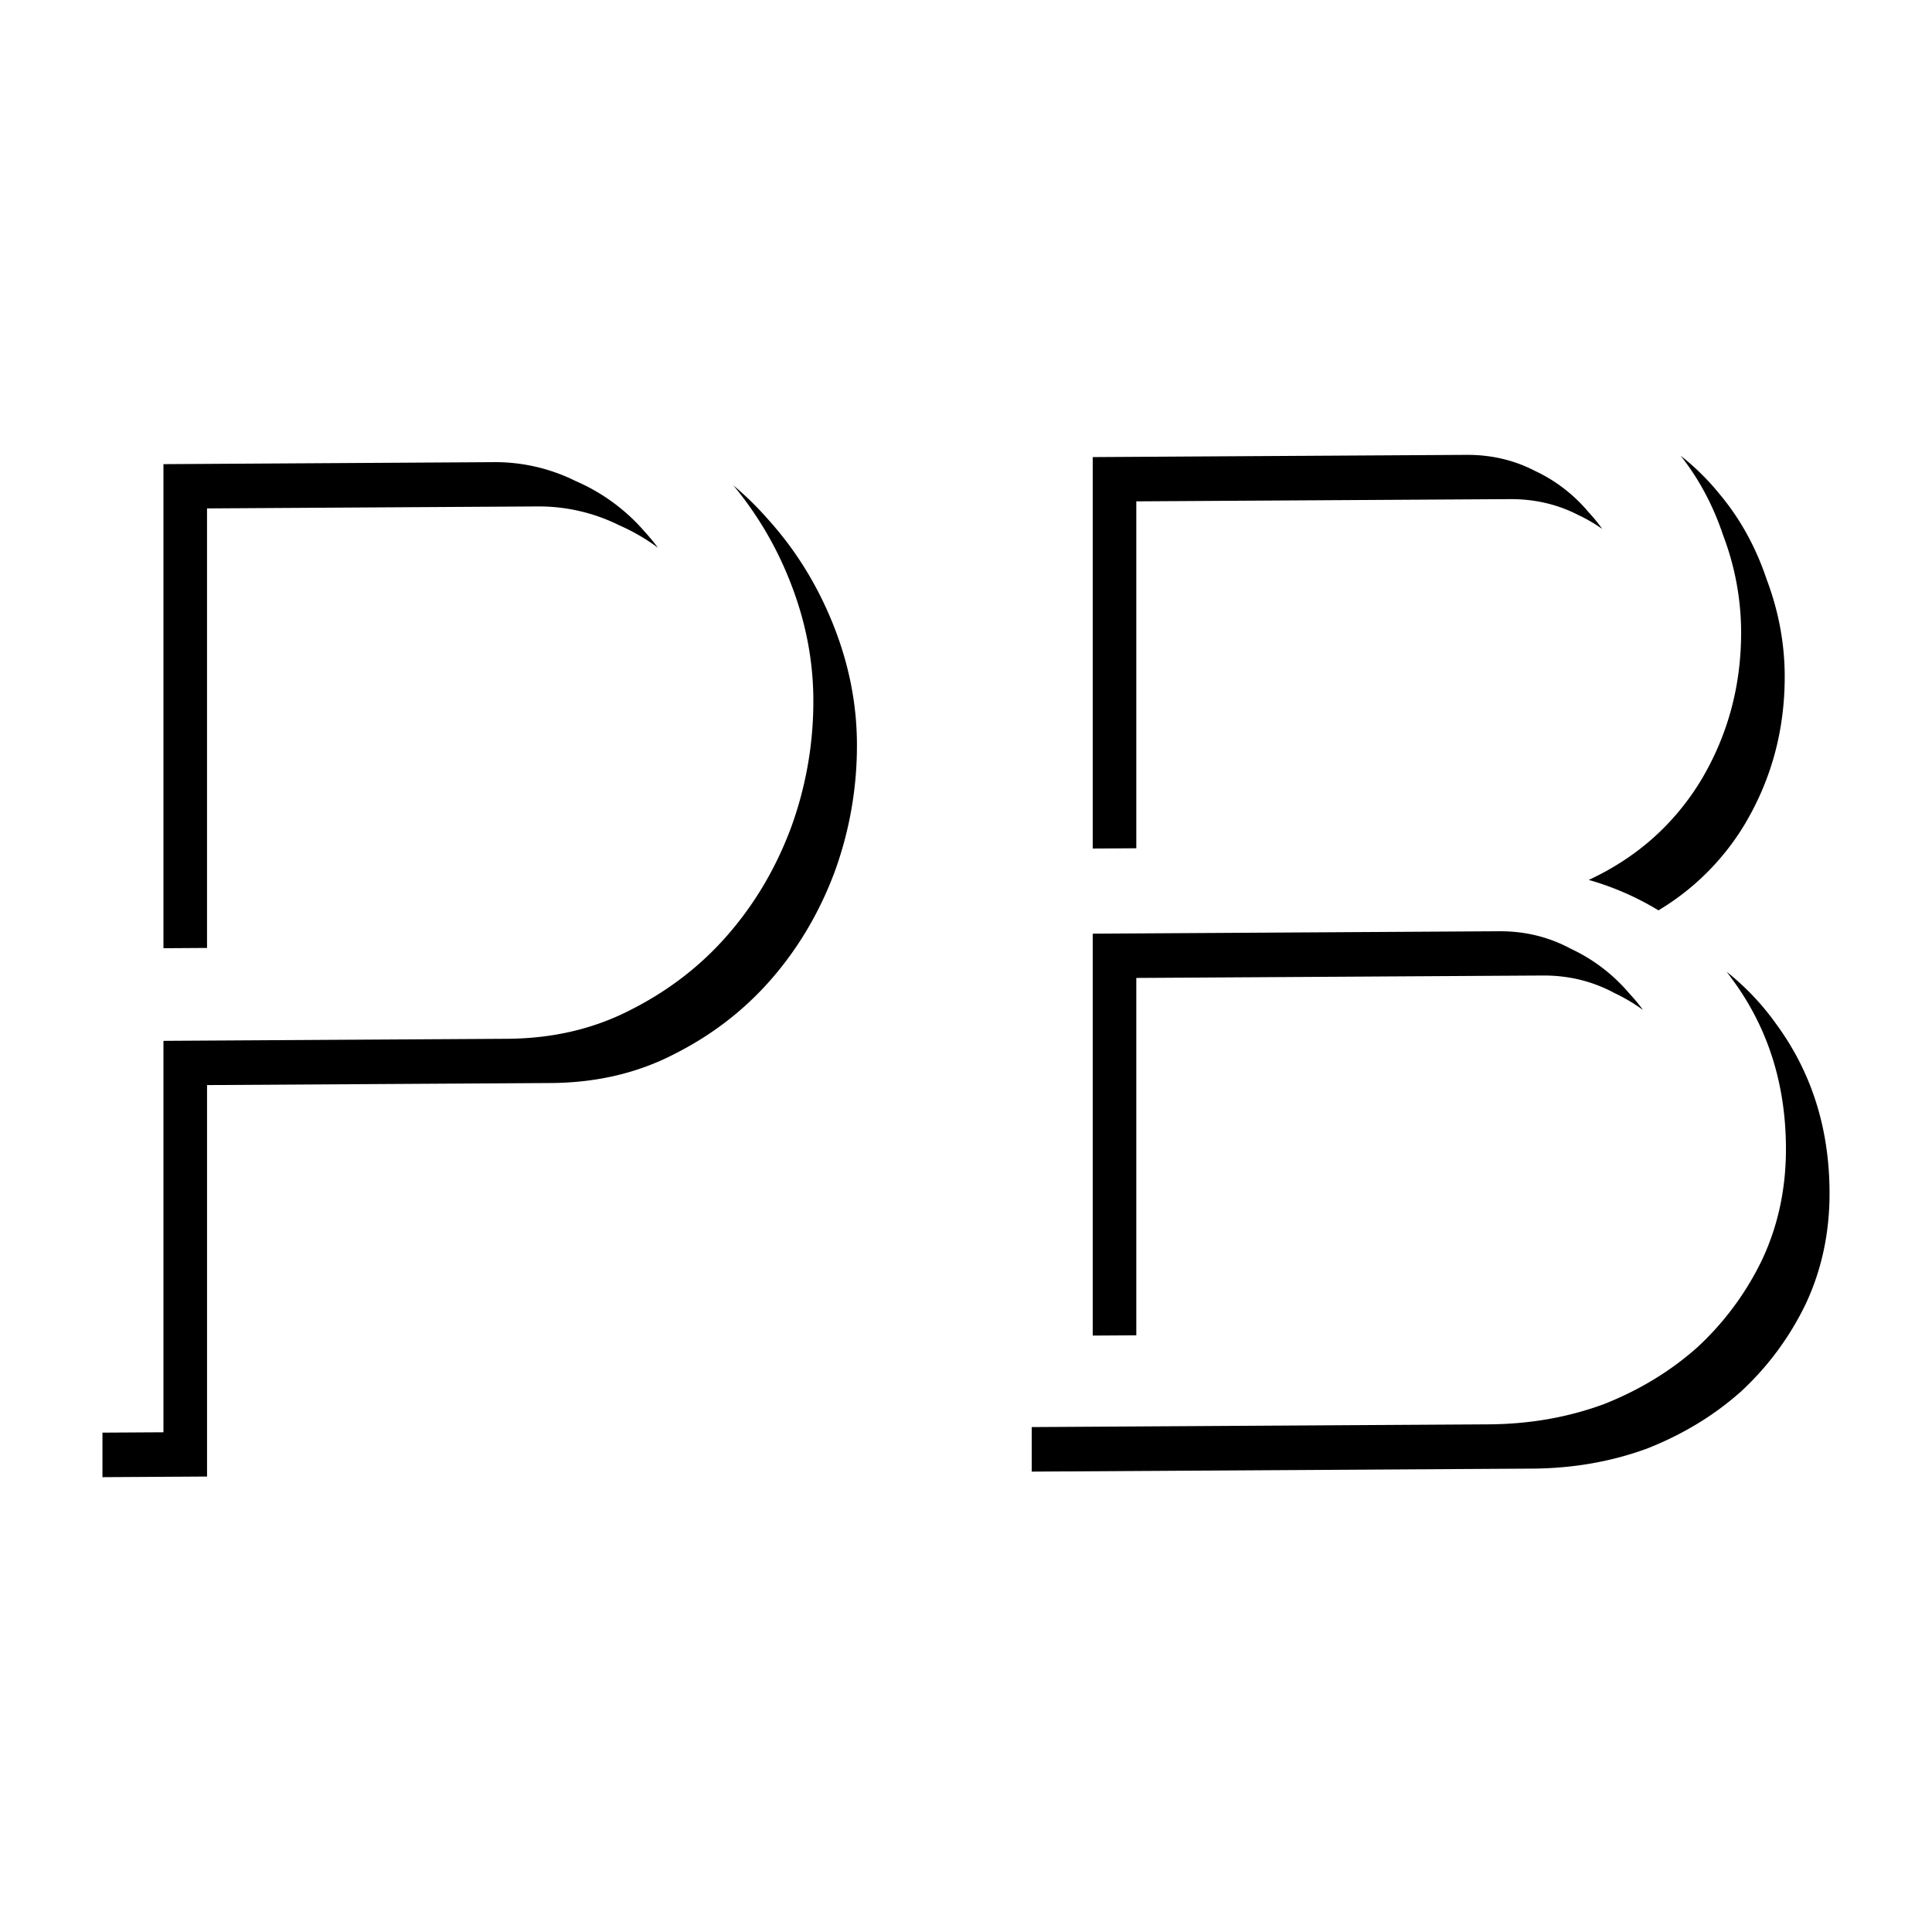 <?xml version="1.0" encoding="UTF-8"?>
<svg data-bbox="6.488 28.804 109.367 64.737" xmlns="http://www.w3.org/2000/svg" viewBox="0 0 122.343 122.343" height="462.398" width="462.398" data-type="shape">
    <g>
        <path d="M70.936 32.893v24.788l2.76-.017V35.696l23.653-.141c1.576-.01 3.027.329 4.351 1.014.531.25 1.03.543 1.501.874a9.63 9.63 0 0 0-.855-1.047 9.875 9.875 0 0 0-3.406-2.63c-1.325-.685-2.775-1.024-4.352-1.014zm-58.846.447v30.653l2.76-.017V36.143l20.909-.125a11.437 11.437 0 0 1 5.203 1.198c.883.388 1.698.862 2.445 1.42a13.805 13.805 0 0 0-.853-1.031 12.144 12.144 0 0 0-4.352-3.191 11.438 11.438 0 0 0-5.204-1.2zm96.078-.533c1.16 1.472 2.06 3.154 2.693 5.051a17.334 17.334 0 0 1 1.135 6.143c0 3.406-.851 6.533-2.554 9.382-1.703 2.785-4.069 4.88-7.096 6.286a17.892 17.892 0 0 1 4.415 1.926 15.88 15.88 0 0 0 5.44-5.41c1.704-2.848 2.555-5.976 2.555-9.381 0-2.082-.378-4.13-1.135-6.143-.694-2.077-1.703-3.9-3.027-5.47a15.278 15.278 0 0 0-2.426-2.384zM48.18 34.685a22.19 22.19 0 0 1 3.55 5.987c1.01 2.516 1.515 5.068 1.515 7.654a23.3 23.3 0 0 1-1.42 8.05c-.946 2.529-2.27 4.776-3.973 6.741-1.703 1.965-3.753 3.554-6.15 4.767-2.333 1.212-4.95 1.827-7.852 1.845l-21.76.13v24.787l-3.862.023v2.82l6.623-.04V72.66l21.759-.13c2.901-.017 5.52-.632 7.853-1.845 2.397-1.212 4.446-2.801 6.15-4.767 1.702-1.965 3.026-4.212 3.973-6.74a23.296 23.296 0 0 0 1.419-8.05c0-2.587-.505-5.138-1.514-7.655-1.009-2.517-2.397-4.747-4.163-6.692a19.655 19.655 0 0 0-2.148-2.097zm22.756 28.388v25.45l2.76-.017v-22.63l25.734-.154c1.64-.01 3.154.36 4.541 1.108a11.2 11.2 0 0 1 1.81 1.073 10.822 10.822 0 0 0-.88-1.06 10.828 10.828 0 0 0-3.69-2.815c-1.388-.749-2.902-1.118-4.542-1.109Zm40.142 2.413c.119.153.236.308.35.467 2.271 3.077 3.406 6.666 3.406 10.765 0 2.523-.504 4.86-1.513 7.01a18.448 18.448 0 0 1-4.069 5.512c-1.703 1.524-3.69 2.734-5.96 3.63-2.27.834-4.699 1.258-7.285 1.274l-28.933.173v2.82l31.694-.19c2.586-.016 5.014-.44 7.284-1.274 2.27-.897 4.258-2.107 5.96-3.63a18.448 18.448 0 0 0 4.069-5.512c1.009-2.15 1.514-4.488 1.514-7.01 0-4.1-1.136-7.688-3.406-10.765a16.151 16.151 0 0 0-3.11-3.27z" style="line-height:1.25" font-weight="400" font-size="105.833" font-family="sans-serif" transform="translate(-1.74 -3.948)"/>
    </g>
</svg>
